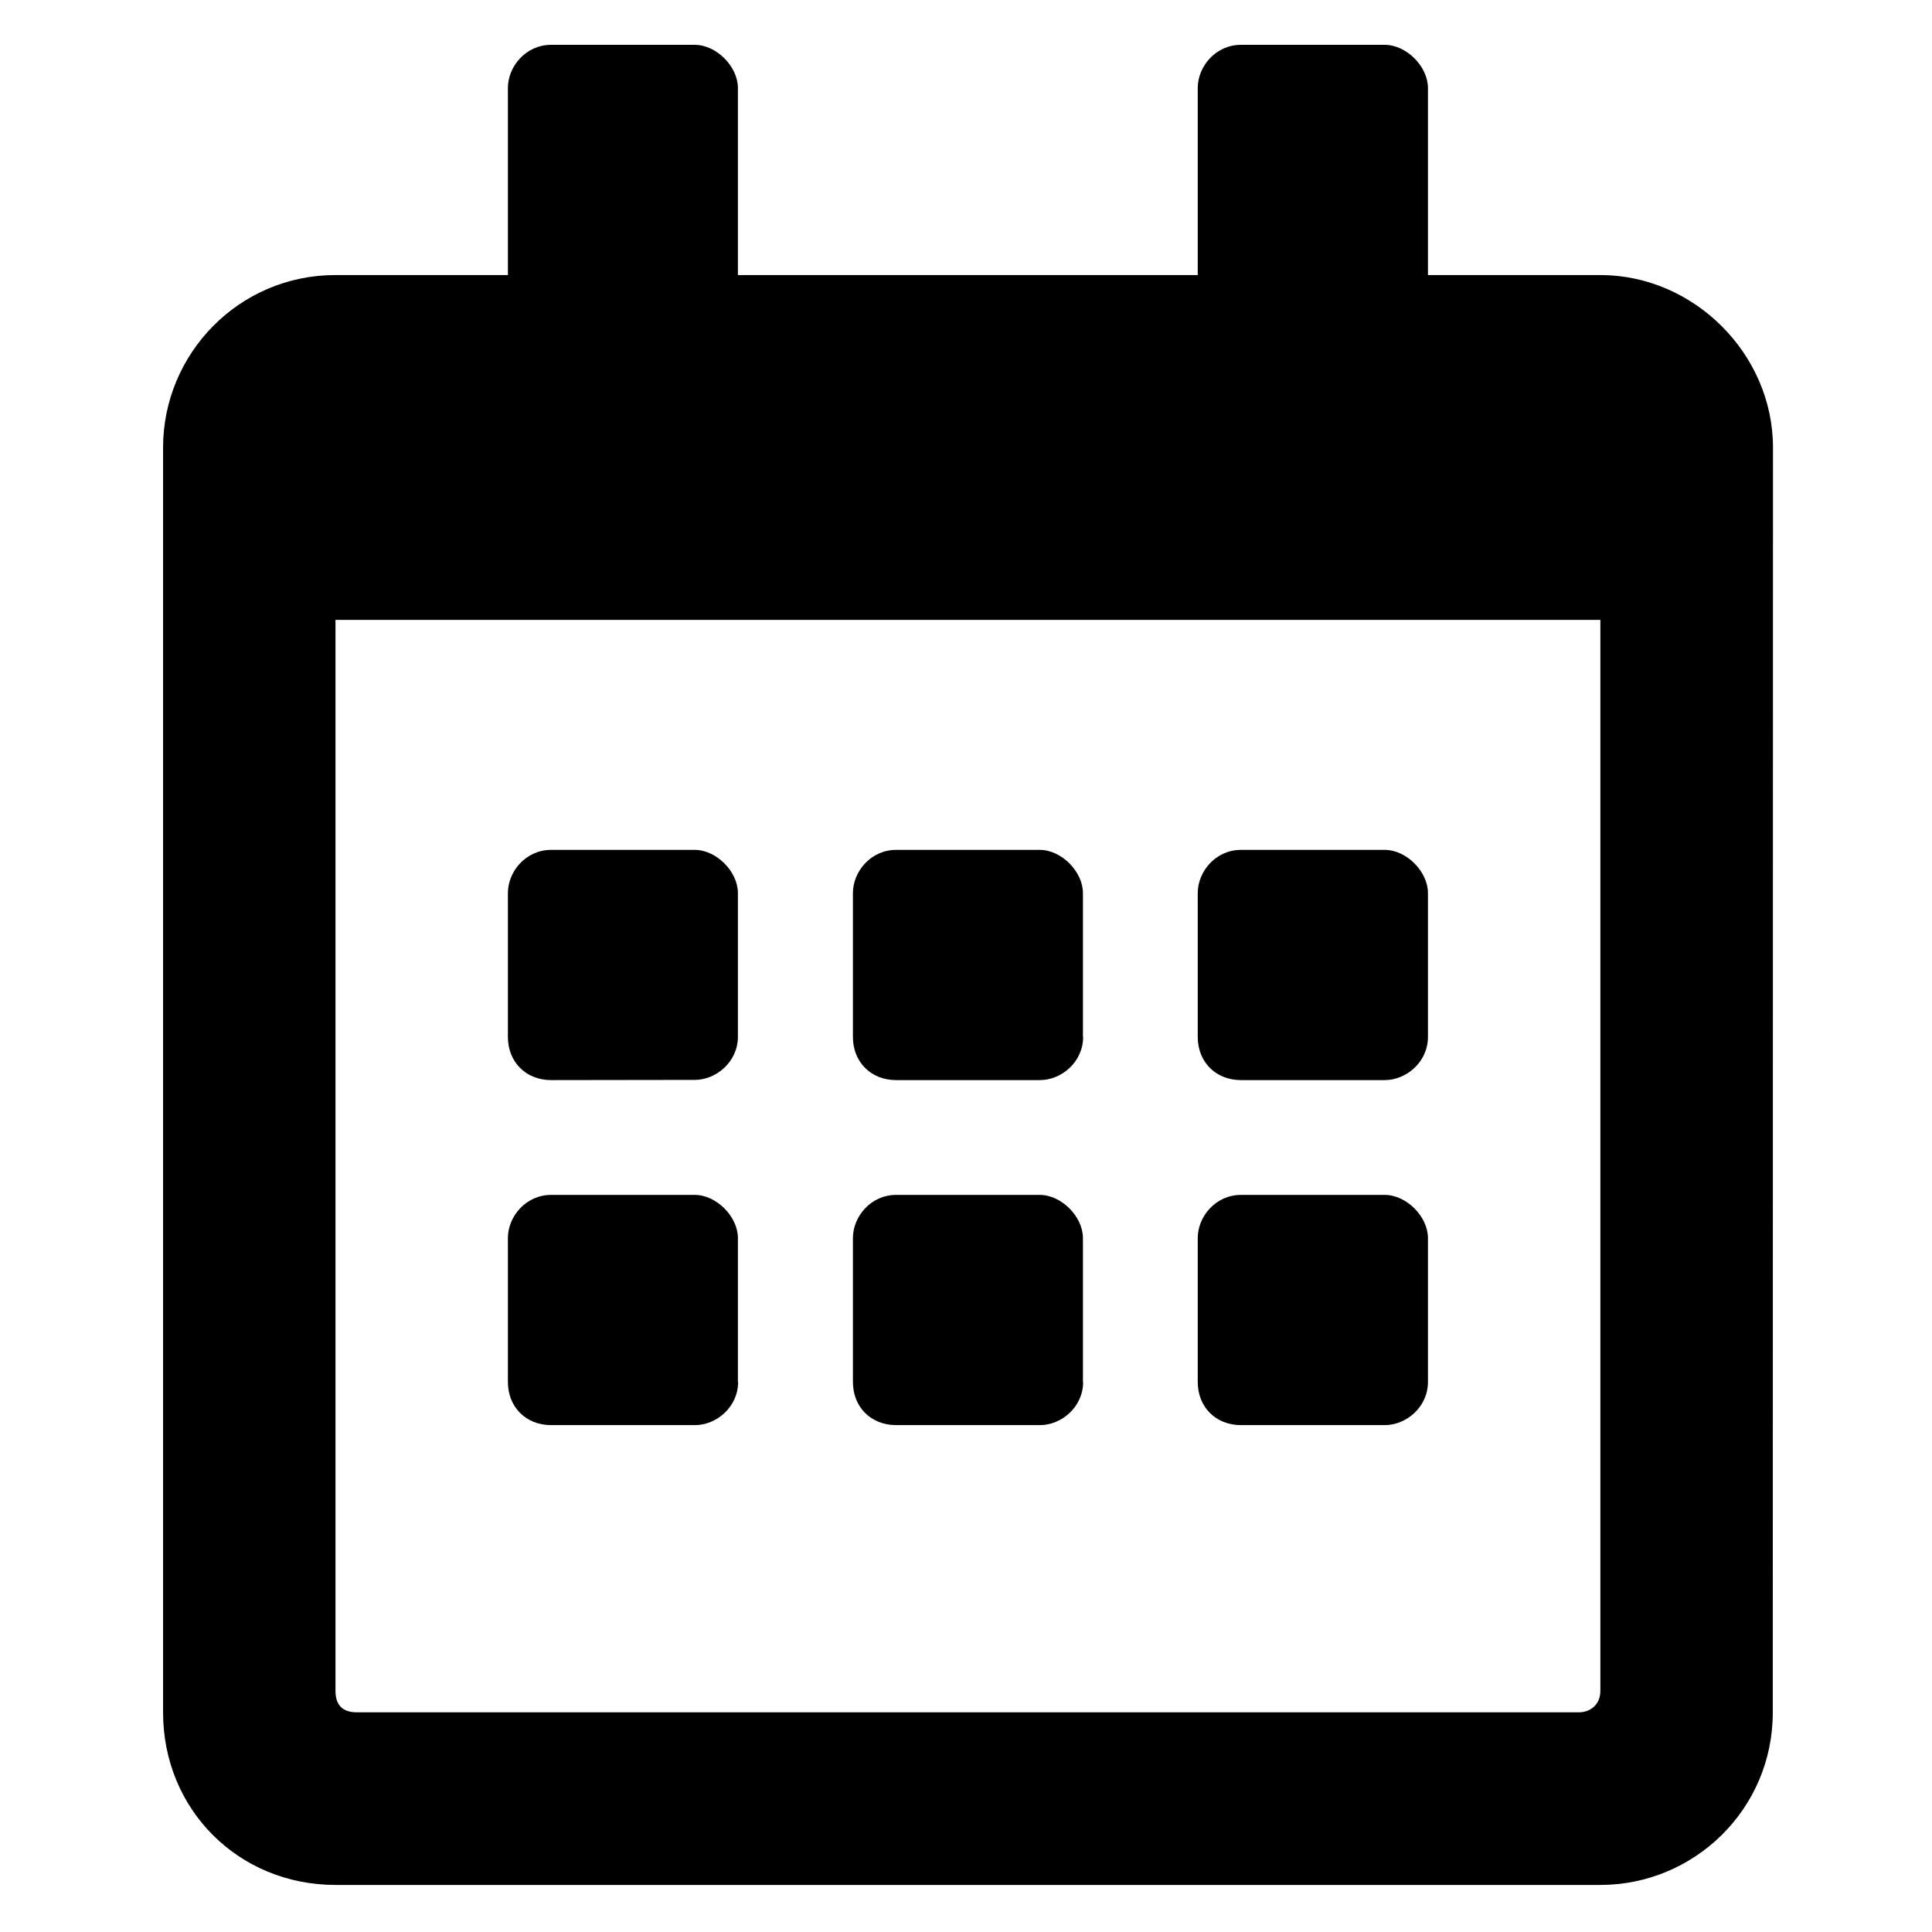 <?xml version="1.0" encoding="UTF-8" standalone="no"?>
<!-- Created with Inkscape (http://www.inkscape.org/) -->

<svg width="36" height="36" viewBox="0 0 9.525 9.525" version="1.1" id="svg5" xmlns="http://www.w3.org/2000/svg" xmlns:svg="http://www.w3.org/2000/svg">
	<defs id="defs2" />
	<g id="layer1">
		<g aria-label="" id="text2278" style="font-size:9.071px;line-height:1.25;font-family:'Font Awesome 5 Free';-inkscape-font-specification:'Font Awesome 5 Free';stroke-width:0.227">
			<path
				d="m 3.425,5.324 c 0.106,0 0.213,-0.089 0.213,-0.213 V 4.403 c 0,-0.106 -0.106,-0.213 -0.213,-0.213 H 2.717 c -0.124,0 -0.213,0.106 -0.213,0.213 v 0.709 c 0,0.124 0.089,0.213 0.213,0.213 z M 5.339,5.112 V 4.403 c 0,-0.106 -0.106,-0.213 -0.213,-0.213 H 4.418 c -0.124,0 -0.213,0.106 -0.213,0.213 v 0.709 c 0,0.124 0.089,0.213 0.213,0.213 h 0.709 c 0.106,0 0.213,-0.089 0.213,-0.213 z m 1.701,0 V 4.403 c 0,-0.106 -0.106,-0.213 -0.213,-0.213 H 6.118 c -0.124,0 -0.213,0.106 -0.213,0.213 v 0.709 c 0,0.124 0.089,0.213 0.213,0.213 h 0.709 c 0.106,0 0.213,-0.089 0.213,-0.213 z M 5.339,6.813 V 6.104 c 0,-0.106 -0.106,-0.213 -0.213,-0.213 H 4.418 c -0.124,0 -0.213,0.106 -0.213,0.213 v 0.709 c 0,0.124 0.089,0.213 0.213,0.213 h 0.709 c 0.106,0 0.213,-0.089 0.213,-0.213 z m -1.701,0 V 6.104 c 0,-0.106 -0.106,-0.213 -0.213,-0.213 H 2.717 c -0.124,0 -0.213,0.106 -0.213,0.213 v 0.709 c 0,0.124 0.089,0.213 0.213,0.213 h 0.709 c 0.106,0 0.213,-0.089 0.213,-0.213 z m 3.402,0 V 6.104 c 0,-0.106 -0.106,-0.213 -0.213,-0.213 H 6.118 c -0.124,0 -0.213,0.106 -0.213,0.213 v 0.709 c 0,0.124 0.089,0.213 0.213,0.213 h 0.709 c 0.106,0 0.213,-0.089 0.213,-0.213 z M 8.741,2.206 C 8.741,1.745 8.351,1.356 7.89,1.356 H 7.04 V 0.434 c 0,-0.106 -0.106,-0.213 -0.213,-0.213 H 6.118 c -0.124,0 -0.213,0.106 -0.213,0.213 V 1.356 H 3.638 V 0.434 c 0,-0.106 -0.106,-0.213 -0.213,-0.213 H 2.717 c -0.124,0 -0.213,0.106 -0.213,0.213 V 1.356 H 1.654 c -0.478,0 -0.85,0.39 -0.85,0.85 v 6.237 c 0,0.478 0.372,0.85 0.85,0.85 H 7.89 c 0.461,0 0.85,-0.372 0.85,-0.85 z M 7.89,8.336 c 0,0.071 -0.053,0.106 -0.106,0.106 H 1.76 c -0.071,0 -0.106,-0.035 -0.106,-0.106 V 3.056 H 7.89 Z"
				id="path4404" />
		</g>
	</g>
</svg>